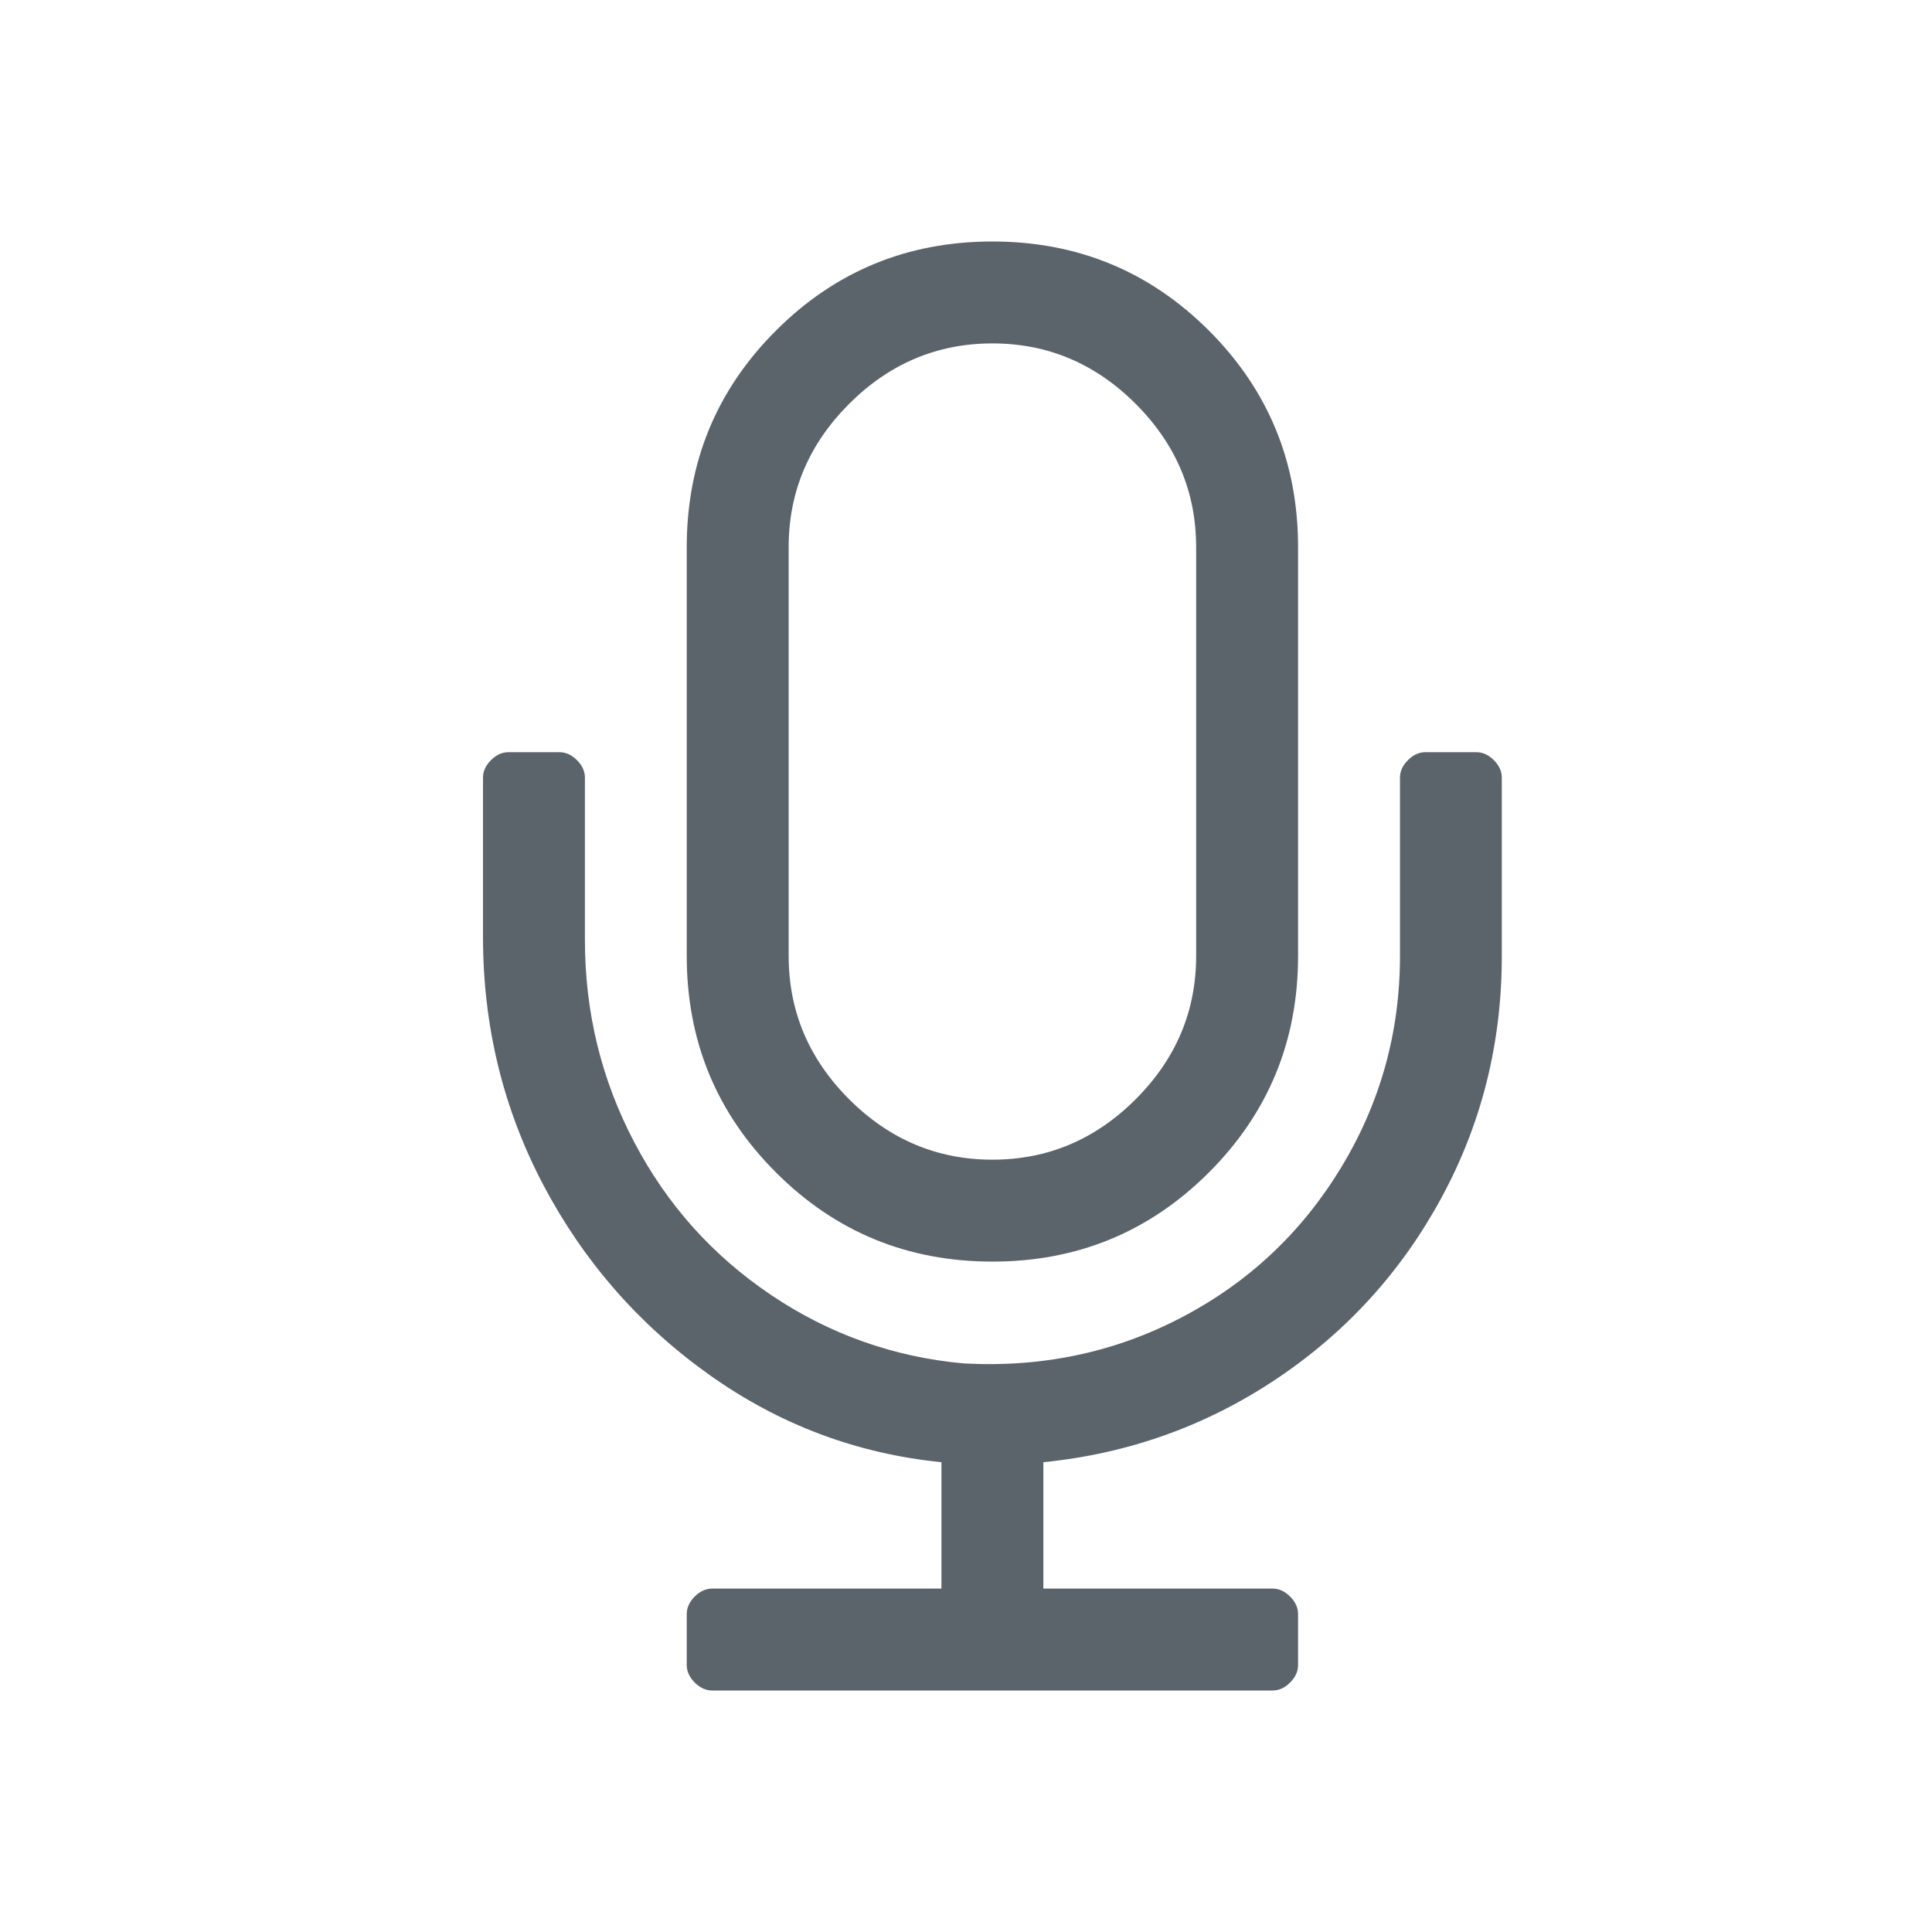 <?xml version="1.0" encoding="UTF-8"?>
<svg width="24px" height="24px" viewBox="0 0 24 24" version="1.1" xmlns="http://www.w3.org/2000/svg" xmlns:xlink="http://www.w3.org/1999/xlink">
    <title>01 Visual Language/02 Icons/01 System/Line/Podcast</title>
    <g id="01-Visual-Language/02-Icons/01-System/Line/Podcast" stroke="none" stroke-width="1" fill="none" fill-rule="evenodd">
        <path d="M12.328,15.672 C13.383,15.672 14.279,15.303 15.018,14.564 C15.756,13.826 16.125,12.93 16.125,11.875 L16.125,6.797 C16.125,5.742 15.756,4.846 15.018,4.107 C14.279,3.369 13.383,3 12.328,3 C11.273,3 10.377,3.369 9.639,4.107 C8.9,4.846 8.531,5.742 8.531,6.797 L8.531,11.875 C8.531,12.93 8.9,13.826 9.639,14.564 C10.377,15.303 11.273,15.672 12.328,15.672 Z M12.328,14.406 C11.643,14.406 11.049,14.156 10.548,13.655 C10.047,13.154 9.797,12.561 9.797,11.875 L9.797,6.797 C9.797,6.111 10.047,5.518 10.548,5.017 C11.049,4.516 11.643,4.266 12.328,4.266 C13.014,4.266 13.607,4.516 14.108,5.017 C14.609,5.518 14.859,6.111 14.859,6.797 L14.859,11.875 C14.859,12.561 14.609,13.154 14.108,13.655 C13.607,14.156 13.014,14.406 12.328,14.406 Z M15.809,21 C15.888,21 15.96,20.967 16.026,20.901 C16.092,20.835 16.125,20.763 16.125,20.684 L16.125,20.051 C16.125,19.972 16.092,19.899 16.026,19.833 C15.96,19.767 15.888,19.734 15.809,19.734 L12.961,19.734 L12.961,18.164 C14.016,18.058 14.978,17.715 15.848,17.135 C16.718,16.555 17.404,15.804 17.905,14.881 C18.406,13.958 18.656,12.956 18.656,11.875 L18.656,9.66 C18.656,9.581 18.623,9.509 18.557,9.443 C18.491,9.377 18.419,9.344 18.34,9.344 L17.707,9.344 C17.628,9.344 17.555,9.377 17.49,9.443 C17.424,9.509 17.391,9.581 17.391,9.66 L17.391,11.875 C17.391,12.824 17.147,13.701 16.659,14.505 C16.171,15.309 15.512,15.929 14.681,16.364 C13.851,16.799 12.948,16.99 11.972,16.937 C11.102,16.858 10.304,16.575 9.579,16.087 C8.854,15.599 8.287,14.967 7.879,14.189 C7.47,13.411 7.266,12.574 7.266,11.677 L7.266,9.66 C7.266,9.581 7.233,9.509 7.167,9.443 C7.101,9.377 7.028,9.344 6.949,9.344 L6.316,9.344 C6.237,9.344 6.165,9.377 6.099,9.443 C6.033,9.509 6,9.581 6,9.66 L6,11.638 C6,12.745 6.25,13.773 6.751,14.723 C7.252,15.672 7.938,16.456 8.808,17.076 C9.678,17.696 10.641,18.058 11.695,18.164 L11.695,19.734 L8.848,19.734 C8.769,19.734 8.696,19.767 8.63,19.833 C8.564,19.899 8.531,19.972 8.531,20.051 L8.531,20.684 C8.531,20.763 8.564,20.835 8.63,20.901 C8.696,20.967 8.769,21 8.848,21 L15.809,21 Z" id="" fill="#5B636B" fill-rule="nonzero"></path>
    </g>
</svg>
